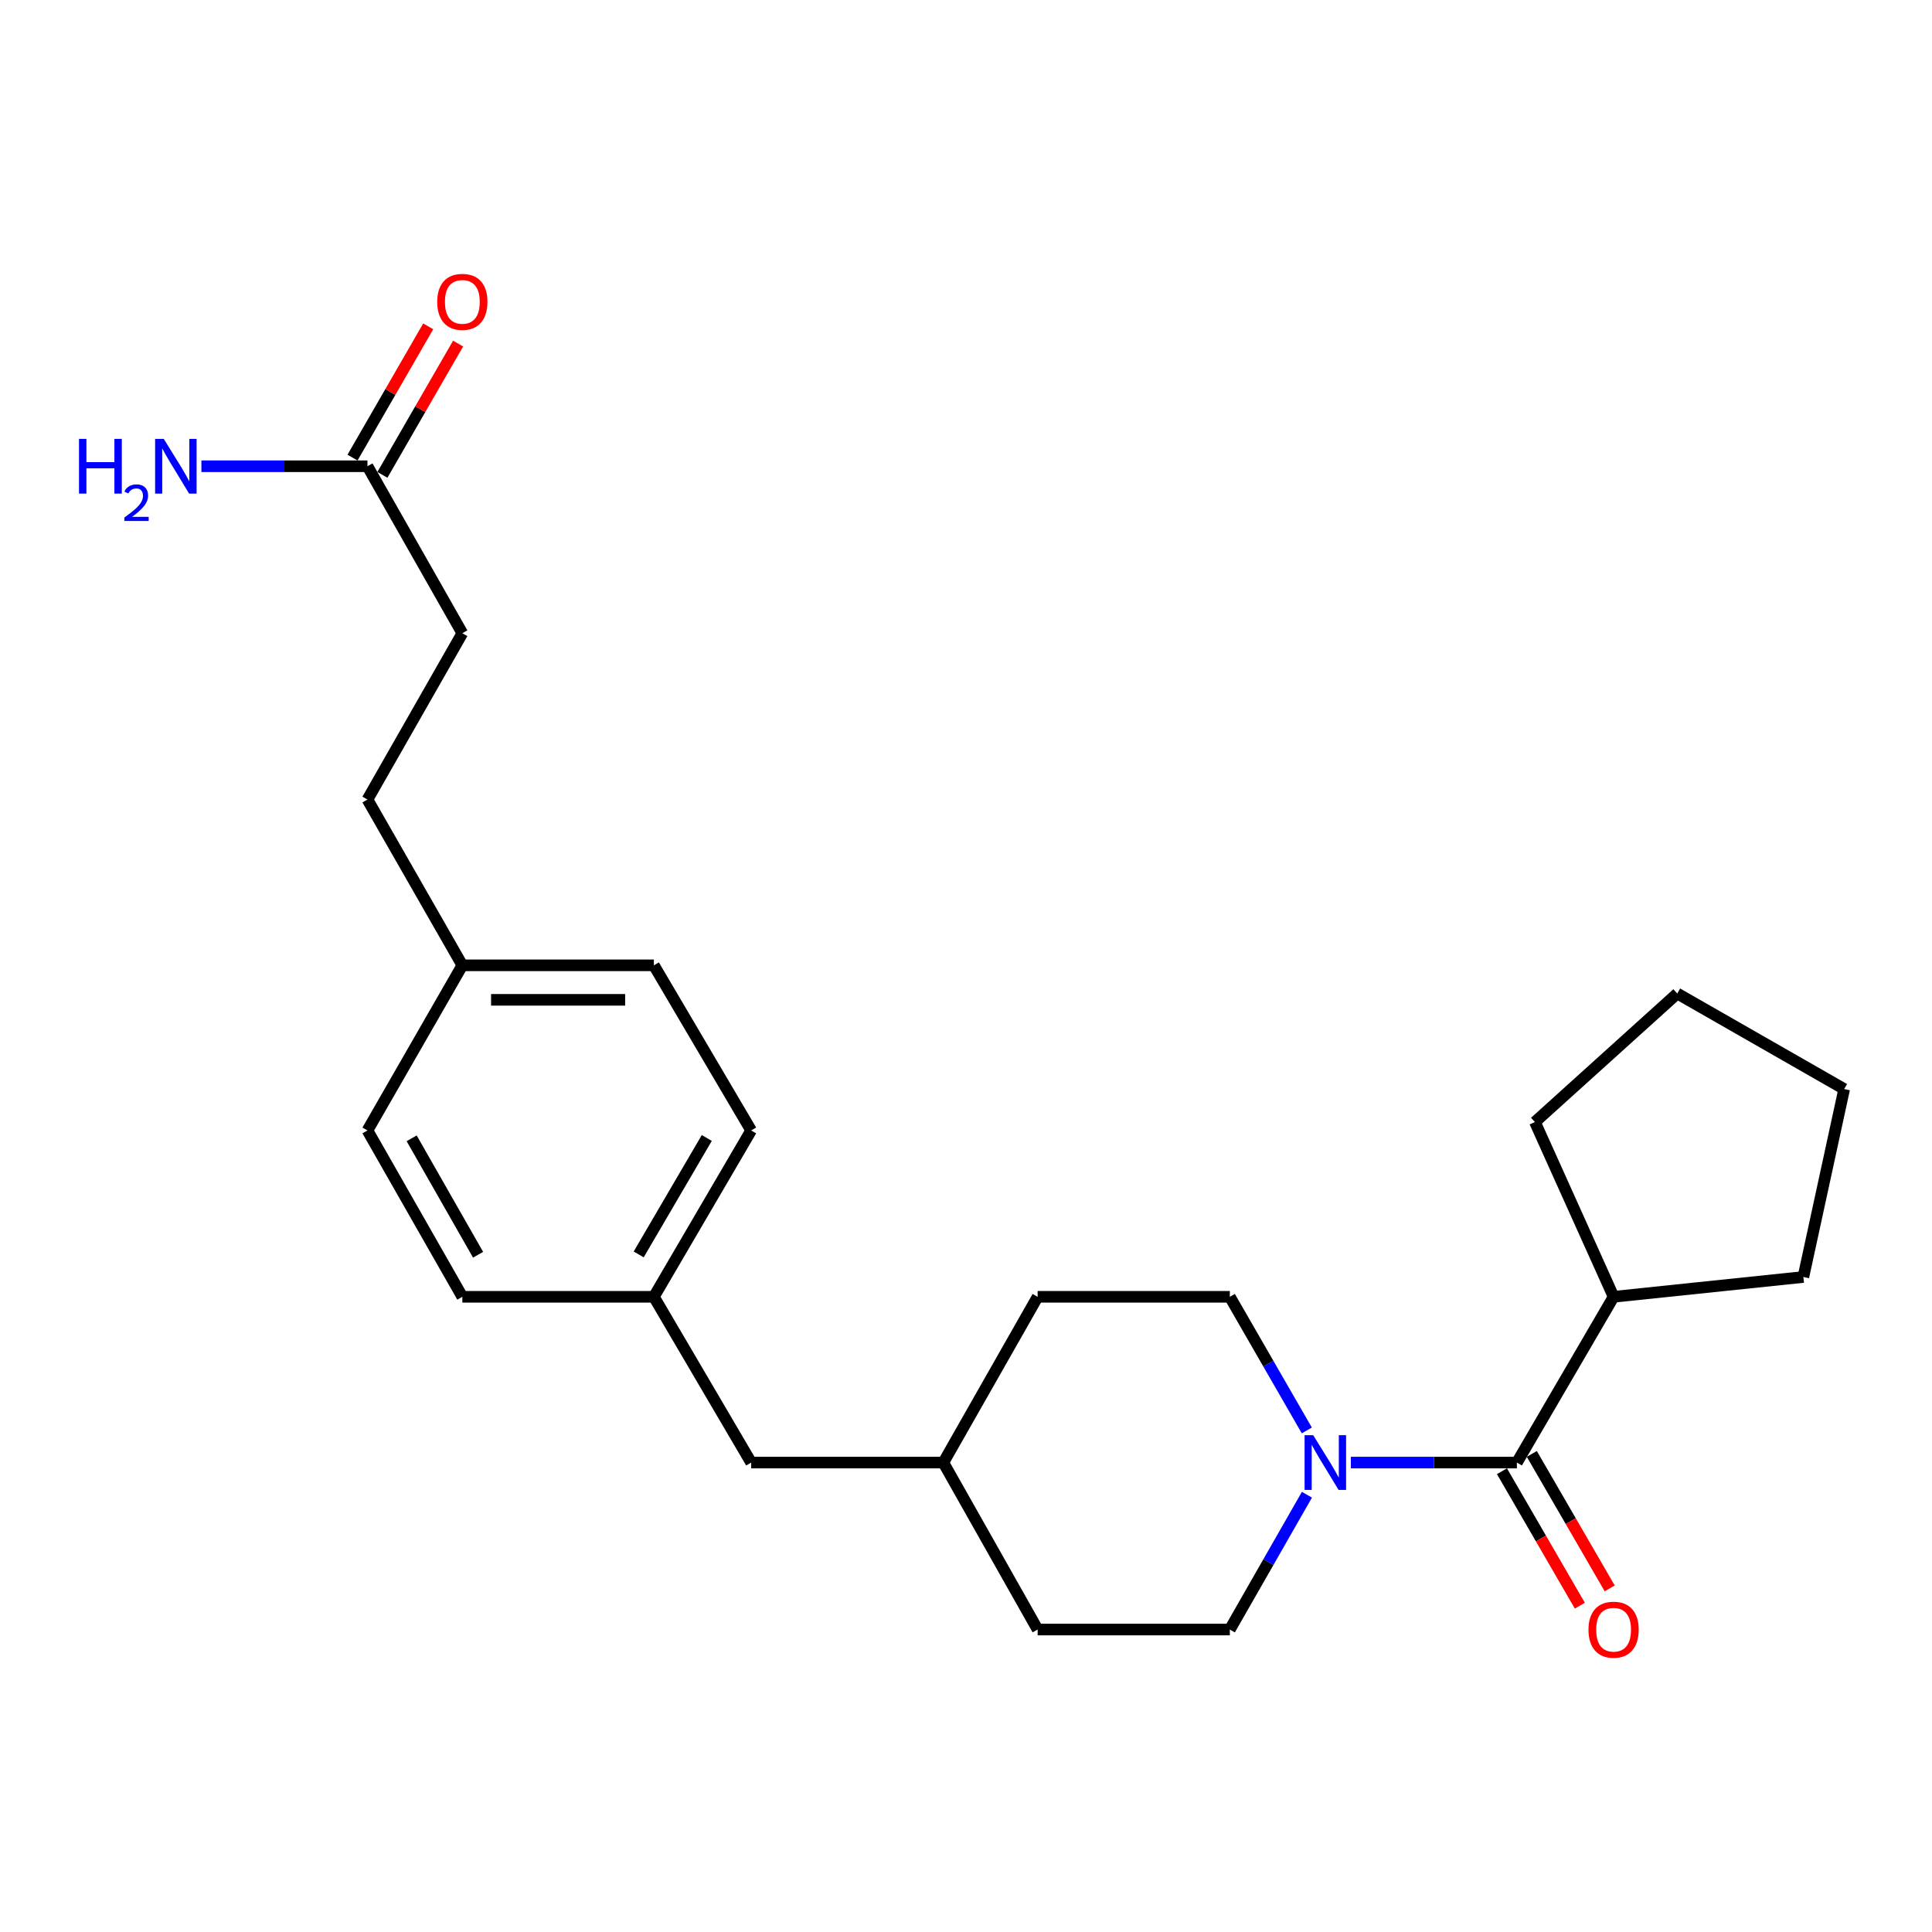 <?xml version='1.0' encoding='iso-8859-1'?>
<svg version='1.1' baseProfile='full'
              xmlns='http://www.w3.org/2000/svg'
                      xmlns:rdkit='http://www.rdkit.org/xml'
                      xmlns:xlink='http://www.w3.org/1999/xlink'
                  xml:space='preserve'
width='1000px' height='1000px' viewBox='0 0 1000 1000'>
<!-- END OF HEADER -->
<rect style='opacity:1.0;fill:#FFFFFF;stroke:none' width='1000' height='1000' x='0' y='0'> </rect>
<path class='bond-0' d='M 785.139,757.025 L 742.174,757.025' style='fill:none;fill-rule:evenodd;stroke:#000000;stroke-width:6px;stroke-linecap:butt;stroke-linejoin:miter;stroke-opacity:1' />
<path class='bond-0' d='M 742.174,757.025 L 699.209,757.025' style='fill:none;fill-rule:evenodd;stroke:#0000FF;stroke-width:6px;stroke-linecap:butt;stroke-linejoin:miter;stroke-opacity:1' />
<path class='bond-2' d='M 777.412,761.5 L 797.57,796.302' style='fill:none;fill-rule:evenodd;stroke:#000000;stroke-width:6px;stroke-linecap:butt;stroke-linejoin:miter;stroke-opacity:1' />
<path class='bond-2' d='M 797.57,796.302 L 817.727,831.103' style='fill:none;fill-rule:evenodd;stroke:#FF0000;stroke-width:6px;stroke-linecap:butt;stroke-linejoin:miter;stroke-opacity:1' />
<path class='bond-2' d='M 792.866,752.549 L 813.024,787.351' style='fill:none;fill-rule:evenodd;stroke:#000000;stroke-width:6px;stroke-linecap:butt;stroke-linejoin:miter;stroke-opacity:1' />
<path class='bond-2' d='M 813.024,787.351 L 833.182,822.152' style='fill:none;fill-rule:evenodd;stroke:#FF0000;stroke-width:6px;stroke-linecap:butt;stroke-linejoin:miter;stroke-opacity:1' />
<path class='bond-5' d='M 785.139,757.025 L 835.195,671.22' style='fill:none;fill-rule:evenodd;stroke:#000000;stroke-width:6px;stroke-linecap:butt;stroke-linejoin:miter;stroke-opacity:1' />
<path class='bond-3' d='M 676.467,773.674 L 656.513,808.559' style='fill:none;fill-rule:evenodd;stroke:#0000FF;stroke-width:6px;stroke-linecap:butt;stroke-linejoin:miter;stroke-opacity:1' />
<path class='bond-3' d='M 656.513,808.559 L 636.559,843.444' style='fill:none;fill-rule:evenodd;stroke:#000000;stroke-width:6px;stroke-linecap:butt;stroke-linejoin:miter;stroke-opacity:1' />
<path class='bond-4' d='M 676.406,740.389 L 656.483,705.805' style='fill:none;fill-rule:evenodd;stroke:#0000FF;stroke-width:6px;stroke-linecap:butt;stroke-linejoin:miter;stroke-opacity:1' />
<path class='bond-4' d='M 656.483,705.805 L 636.559,671.22' style='fill:none;fill-rule:evenodd;stroke:#000000;stroke-width:6px;stroke-linecap:butt;stroke-linejoin:miter;stroke-opacity:1' />
<path class='bond-1' d='M 190.194,241.325 L 239.307,327.755' style='fill:none;fill-rule:evenodd;stroke:#000000;stroke-width:6px;stroke-linecap:butt;stroke-linejoin:miter;stroke-opacity:1' />
<path class='bond-6' d='M 197.929,245.786 L 217.521,211.81' style='fill:none;fill-rule:evenodd;stroke:#000000;stroke-width:6px;stroke-linecap:butt;stroke-linejoin:miter;stroke-opacity:1' />
<path class='bond-6' d='M 217.521,211.81 L 237.114,177.834' style='fill:none;fill-rule:evenodd;stroke:#FF0000;stroke-width:6px;stroke-linecap:butt;stroke-linejoin:miter;stroke-opacity:1' />
<path class='bond-6' d='M 182.458,236.864 L 202.05,202.889' style='fill:none;fill-rule:evenodd;stroke:#000000;stroke-width:6px;stroke-linecap:butt;stroke-linejoin:miter;stroke-opacity:1' />
<path class='bond-6' d='M 202.05,202.889 L 221.642,168.913' style='fill:none;fill-rule:evenodd;stroke:#FF0000;stroke-width:6px;stroke-linecap:butt;stroke-linejoin:miter;stroke-opacity:1' />
<path class='bond-7' d='M 190.194,241.325 L 147.219,241.325' style='fill:none;fill-rule:evenodd;stroke:#000000;stroke-width:6px;stroke-linecap:butt;stroke-linejoin:miter;stroke-opacity:1' />
<path class='bond-7' d='M 147.219,241.325 L 104.244,241.325' style='fill:none;fill-rule:evenodd;stroke:#0000FF;stroke-width:6px;stroke-linecap:butt;stroke-linejoin:miter;stroke-opacity:1' />
<path class='bond-12' d='M 636.559,843.444 L 537.082,843.444' style='fill:none;fill-rule:evenodd;stroke:#000000;stroke-width:6px;stroke-linecap:butt;stroke-linejoin:miter;stroke-opacity:1' />
<path class='bond-13' d='M 636.559,671.22 L 537.082,671.22' style='fill:none;fill-rule:evenodd;stroke:#000000;stroke-width:6px;stroke-linecap:butt;stroke-linejoin:miter;stroke-opacity:1' />
<path class='bond-20' d='M 835.195,671.22 L 933.422,660.971' style='fill:none;fill-rule:evenodd;stroke:#000000;stroke-width:6px;stroke-linecap:butt;stroke-linejoin:miter;stroke-opacity:1' />
<path class='bond-21' d='M 835.195,671.22 L 794.476,580.772' style='fill:none;fill-rule:evenodd;stroke:#000000;stroke-width:6px;stroke-linecap:butt;stroke-linejoin:miter;stroke-opacity:1' />
<path class='bond-8' d='M 239.307,327.755 L 190.194,413.837' style='fill:none;fill-rule:evenodd;stroke:#000000;stroke-width:6px;stroke-linecap:butt;stroke-linejoin:miter;stroke-opacity:1' />
<path class='bond-9' d='M 338.446,671.22 L 388.8,757.025' style='fill:none;fill-rule:evenodd;stroke:#000000;stroke-width:6px;stroke-linecap:butt;stroke-linejoin:miter;stroke-opacity:1' />
<path class='bond-16' d='M 338.446,671.22 L 239.307,671.22' style='fill:none;fill-rule:evenodd;stroke:#000000;stroke-width:6px;stroke-linecap:butt;stroke-linejoin:miter;stroke-opacity:1' />
<path class='bond-17' d='M 338.446,671.22 L 388.8,585.118' style='fill:none;fill-rule:evenodd;stroke:#000000;stroke-width:6px;stroke-linecap:butt;stroke-linejoin:miter;stroke-opacity:1' />
<path class='bond-17' d='M 330.583,649.289 L 365.83,589.018' style='fill:none;fill-rule:evenodd;stroke:#000000;stroke-width:6px;stroke-linecap:butt;stroke-linejoin:miter;stroke-opacity:1' />
<path class='bond-10' d='M 239.307,499.651 L 338.446,499.651' style='fill:none;fill-rule:evenodd;stroke:#000000;stroke-width:6px;stroke-linecap:butt;stroke-linejoin:miter;stroke-opacity:1' />
<path class='bond-10' d='M 254.178,517.511 L 323.575,517.511' style='fill:none;fill-rule:evenodd;stroke:#000000;stroke-width:6px;stroke-linecap:butt;stroke-linejoin:miter;stroke-opacity:1' />
<path class='bond-15' d='M 239.307,499.651 L 190.194,413.837' style='fill:none;fill-rule:evenodd;stroke:#000000;stroke-width:6px;stroke-linecap:butt;stroke-linejoin:miter;stroke-opacity:1' />
<path class='bond-26' d='M 239.307,499.651 L 190.194,585.118' style='fill:none;fill-rule:evenodd;stroke:#000000;stroke-width:6px;stroke-linecap:butt;stroke-linejoin:miter;stroke-opacity:1' />
<path class='bond-11' d='M 388.8,757.025 L 488.267,757.025' style='fill:none;fill-rule:evenodd;stroke:#000000;stroke-width:6px;stroke-linecap:butt;stroke-linejoin:miter;stroke-opacity:1' />
<path class='bond-25' d='M 537.082,843.444 L 488.267,757.025' style='fill:none;fill-rule:evenodd;stroke:#000000;stroke-width:6px;stroke-linecap:butt;stroke-linejoin:miter;stroke-opacity:1' />
<path class='bond-14' d='M 537.082,671.22 L 488.267,757.025' style='fill:none;fill-rule:evenodd;stroke:#000000;stroke-width:6px;stroke-linecap:butt;stroke-linejoin:miter;stroke-opacity:1' />
<path class='bond-19' d='M 239.307,671.22 L 190.194,585.118' style='fill:none;fill-rule:evenodd;stroke:#000000;stroke-width:6px;stroke-linecap:butt;stroke-linejoin:miter;stroke-opacity:1' />
<path class='bond-19' d='M 247.453,649.456 L 213.074,589.185' style='fill:none;fill-rule:evenodd;stroke:#000000;stroke-width:6px;stroke-linecap:butt;stroke-linejoin:miter;stroke-opacity:1' />
<path class='bond-18' d='M 388.8,585.118 L 338.446,499.651' style='fill:none;fill-rule:evenodd;stroke:#000000;stroke-width:6px;stroke-linecap:butt;stroke-linejoin:miter;stroke-opacity:1' />
<path class='bond-22' d='M 933.422,660.971 L 954.545,563.687' style='fill:none;fill-rule:evenodd;stroke:#000000;stroke-width:6px;stroke-linecap:butt;stroke-linejoin:miter;stroke-opacity:1' />
<path class='bond-23' d='M 794.476,580.772 L 868.146,514.246' style='fill:none;fill-rule:evenodd;stroke:#000000;stroke-width:6px;stroke-linecap:butt;stroke-linejoin:miter;stroke-opacity:1' />
<path class='bond-24' d='M 954.545,563.687 L 868.146,514.246' style='fill:none;fill-rule:evenodd;stroke:#000000;stroke-width:6px;stroke-linecap:butt;stroke-linejoin:miter;stroke-opacity:1' />
<path  class='atom-1' d='M 679.73 742.865
L 689.01 757.865
Q 689.93 759.345, 691.41 762.025
Q 692.89 764.705, 692.97 764.865
L 692.97 742.865
L 696.73 742.865
L 696.73 771.185
L 692.85 771.185
L 682.89 754.785
Q 681.73 752.865, 680.49 750.665
Q 679.29 748.465, 678.93 747.785
L 678.93 771.185
L 675.25 771.185
L 675.25 742.865
L 679.73 742.865
' fill='#0000FF'/>
<path  class='atom-3' d='M 822.195 843.524
Q 822.195 836.724, 825.555 832.924
Q 828.915 829.124, 835.195 829.124
Q 841.475 829.124, 844.835 832.924
Q 848.195 836.724, 848.195 843.524
Q 848.195 850.404, 844.795 854.324
Q 841.395 858.204, 835.195 858.204
Q 828.955 858.204, 825.555 854.324
Q 822.195 850.444, 822.195 843.524
M 835.195 855.004
Q 839.515 855.004, 841.835 852.124
Q 844.195 849.204, 844.195 843.524
Q 844.195 837.964, 841.835 835.164
Q 839.515 832.324, 835.195 832.324
Q 830.875 832.324, 828.515 835.124
Q 826.195 837.924, 826.195 843.524
Q 826.195 849.244, 828.515 852.124
Q 830.875 855.004, 835.195 855.004
' fill='#FF0000'/>
<path  class='atom-7' d='M 226.307 156.236
Q 226.307 149.436, 229.667 145.636
Q 233.027 141.836, 239.307 141.836
Q 245.587 141.836, 248.947 145.636
Q 252.307 149.436, 252.307 156.236
Q 252.307 163.116, 248.907 167.036
Q 245.507 170.916, 239.307 170.916
Q 233.067 170.916, 229.667 167.036
Q 226.307 163.156, 226.307 156.236
M 239.307 167.716
Q 243.627 167.716, 245.947 164.836
Q 248.307 161.916, 248.307 156.236
Q 248.307 150.676, 245.947 147.876
Q 243.627 145.036, 239.307 145.036
Q 234.987 145.036, 232.627 147.836
Q 230.307 150.636, 230.307 156.236
Q 230.307 161.956, 232.627 164.836
Q 234.987 167.716, 239.307 167.716
' fill='#FF0000'/>
<path  class='atom-8' d='M 40.892 227.165
L 44.732 227.165
L 44.732 239.205
L 59.212 239.205
L 59.212 227.165
L 63.052 227.165
L 63.052 255.485
L 59.212 255.485
L 59.212 242.405
L 44.732 242.405
L 44.732 255.485
L 40.892 255.485
L 40.892 227.165
' fill='#0000FF'/>
<path  class='atom-8' d='M 64.424 254.492
Q 65.111 252.723, 66.748 251.746
Q 68.384 250.743, 70.655 250.743
Q 73.48 250.743, 75.064 252.274
Q 76.648 253.805, 76.648 256.524
Q 76.648 259.296, 74.588 261.884
Q 72.556 264.471, 68.332 267.533
L 76.964 267.533
L 76.964 269.645
L 64.372 269.645
L 64.372 267.876
Q 67.856 265.395, 69.916 263.547
Q 72.001 261.699, 73.004 260.036
Q 74.008 258.372, 74.008 256.656
Q 74.008 254.861, 73.11 253.858
Q 72.212 252.855, 70.655 252.855
Q 69.15 252.855, 68.147 253.462
Q 67.144 254.069, 66.431 255.416
L 64.424 254.492
' fill='#0000FF'/>
<path  class='atom-8' d='M 84.764 227.165
L 94.044 242.165
Q 94.964 243.645, 96.444 246.325
Q 97.924 249.005, 98.004 249.165
L 98.004 227.165
L 101.764 227.165
L 101.764 255.485
L 97.884 255.485
L 87.924 239.085
Q 86.764 237.165, 85.524 234.965
Q 84.324 232.765, 83.964 232.085
L 83.964 255.485
L 80.284 255.485
L 80.284 227.165
L 84.764 227.165
' fill='#0000FF'/>
</svg>
